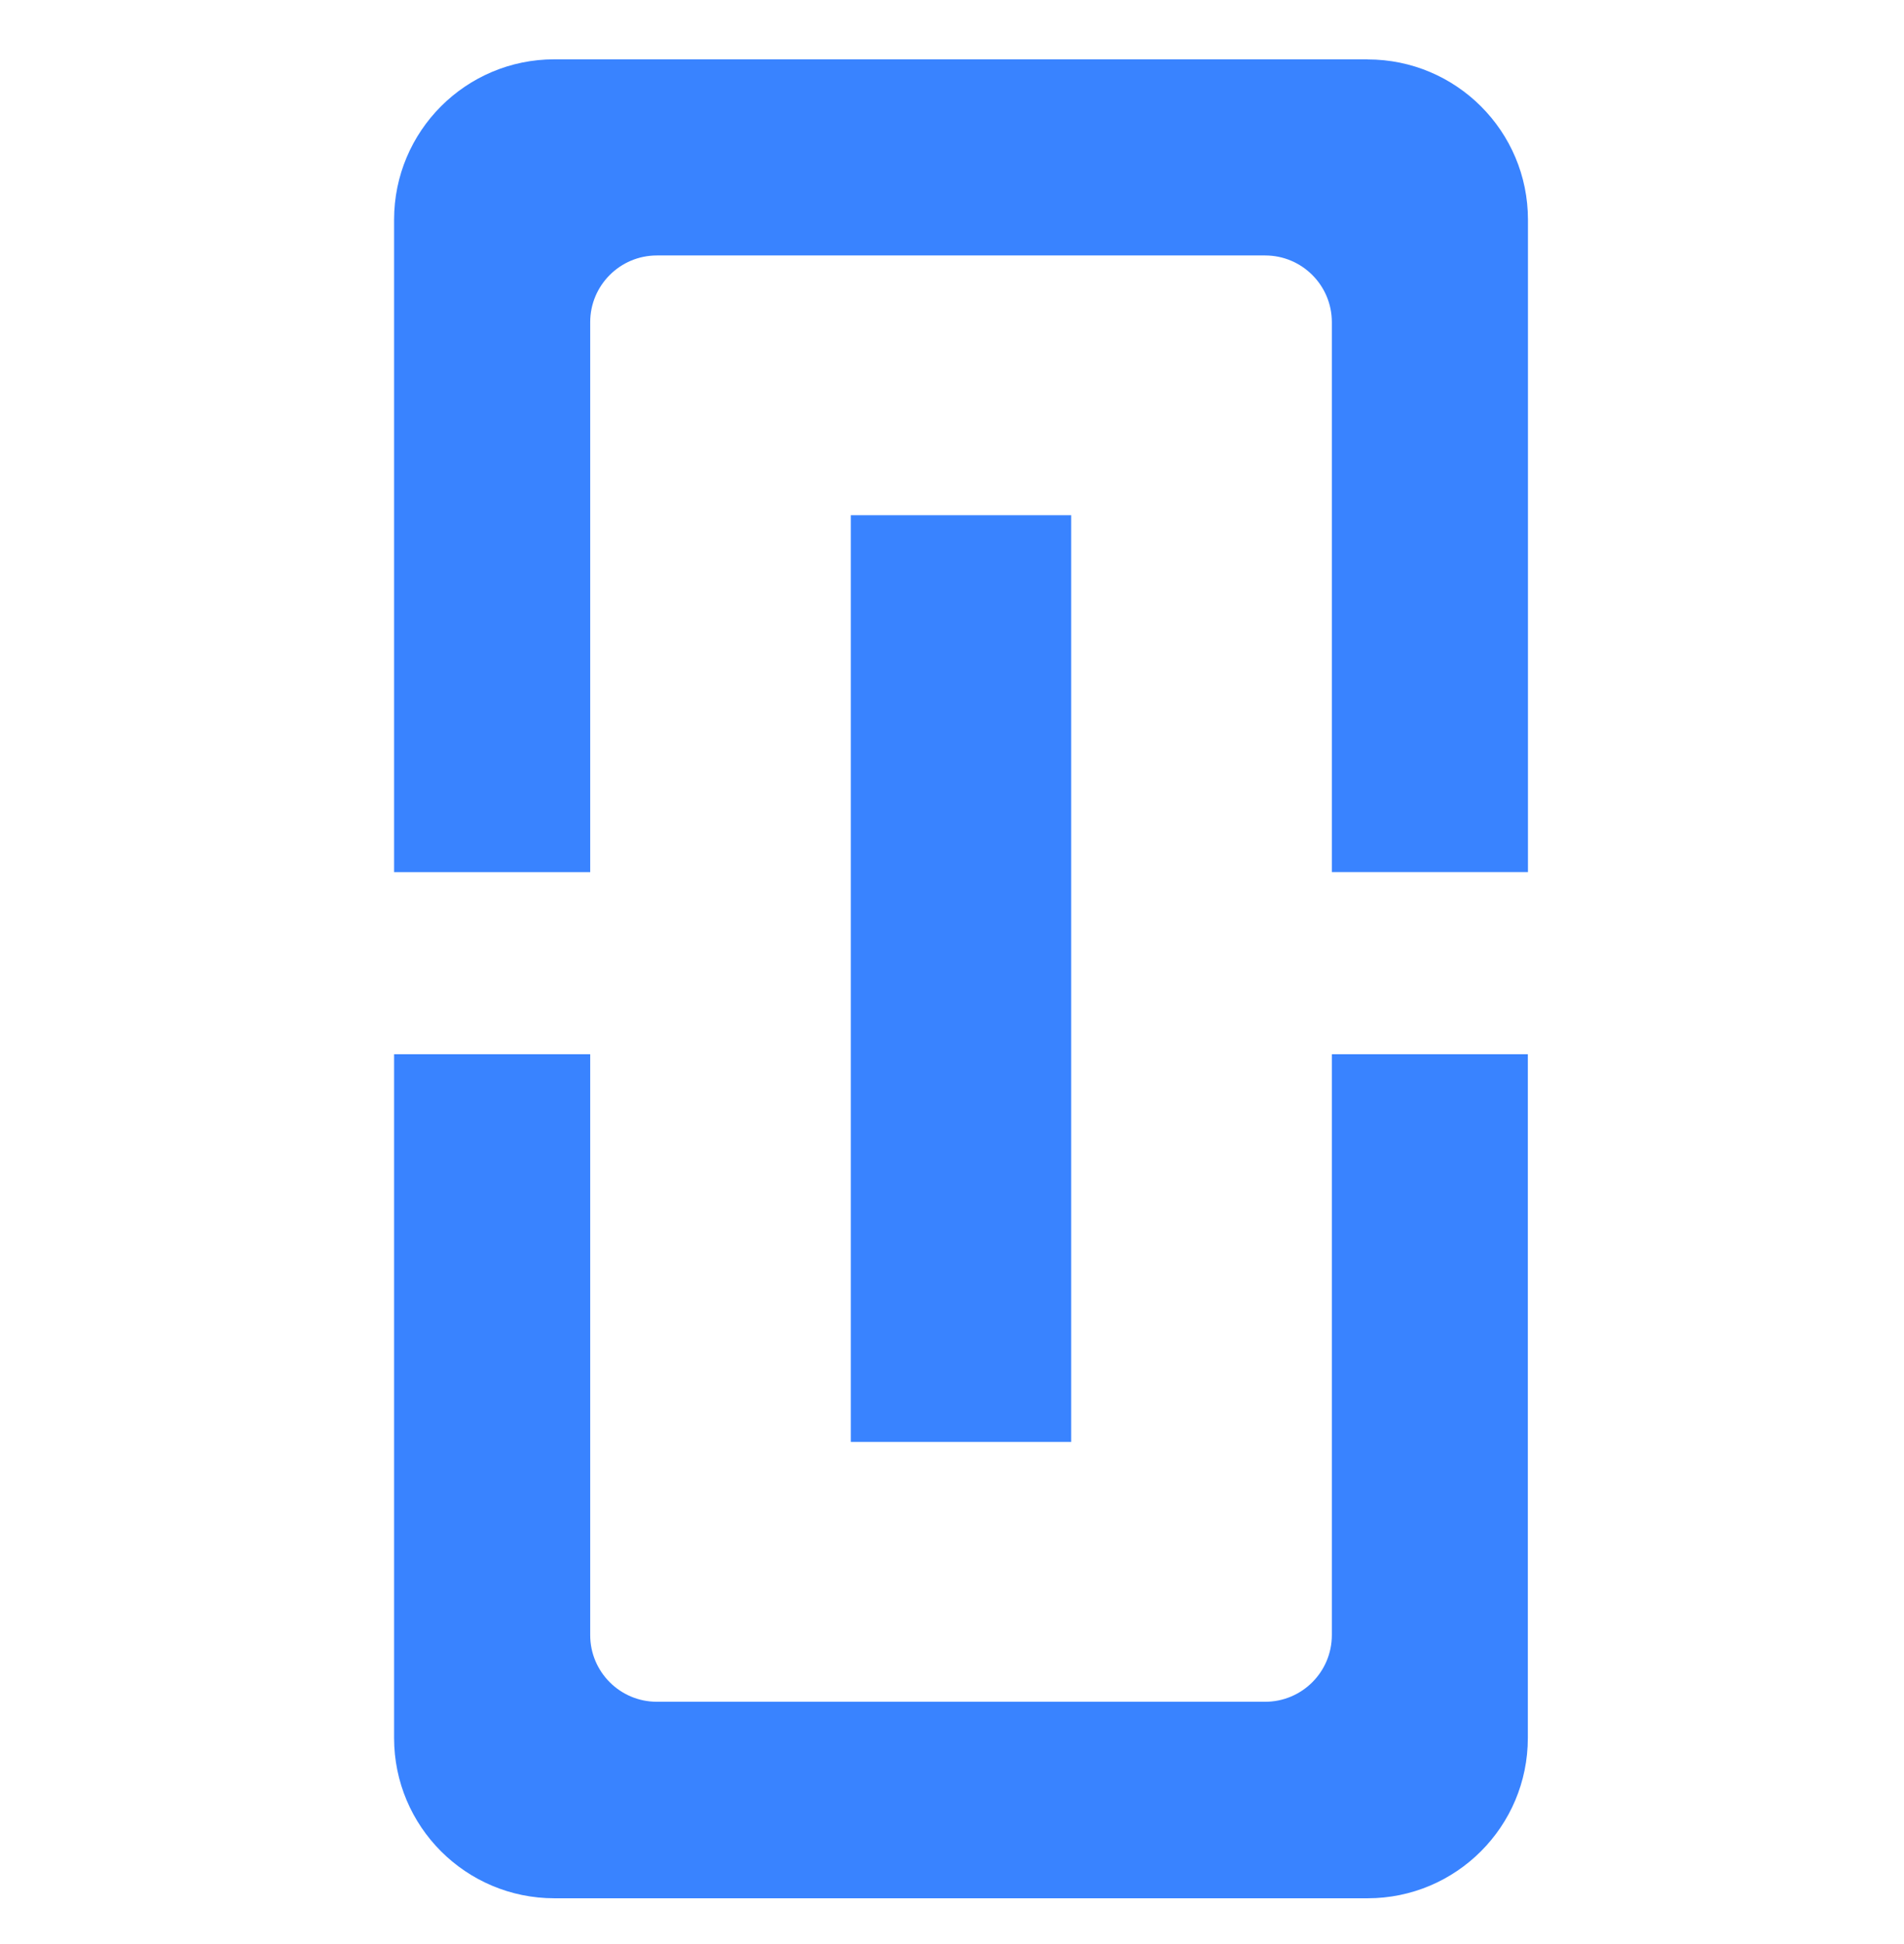 <svg width="48" height="49" viewBox="0 0 48 49" fill="none" xmlns="http://www.w3.org/2000/svg">
<g clip-path="url(#clip0_1_285)">
<path d="M33.576 26.571V41.212C33.576 42.14 32.823 42.893 31.895 42.893H16.56C15.632 42.893 14.879 42.14 14.879 41.212V26.571H9.935V43.806C9.935 46.038 11.746 47.846 13.976 47.846H34.477C36.709 47.846 38.517 46.036 38.517 43.806V26.571H33.574H33.576Z" fill="#3983FF"/>
<path d="M27.005 12.986H21.45V36.343H27.005V12.986Z" fill="#3983FF"/>
<path d="M34.477 1.495H13.976C11.743 1.495 9.935 3.306 9.935 5.538V21.982H14.879V8.12C14.879 7.192 15.632 6.439 16.56 6.439H31.895C32.823 6.439 33.576 7.192 33.576 8.12V21.98H38.52V5.538C38.52 3.306 36.709 1.498 34.479 1.498L34.477 1.495Z" fill="#3983FF"/>
</g>
<defs>
<clipPath id="clip0_1_285">
<rect width="48" height="48" fill="white" transform="translate(0 0.232)"/>
</clipPath>
</defs>
</svg>

